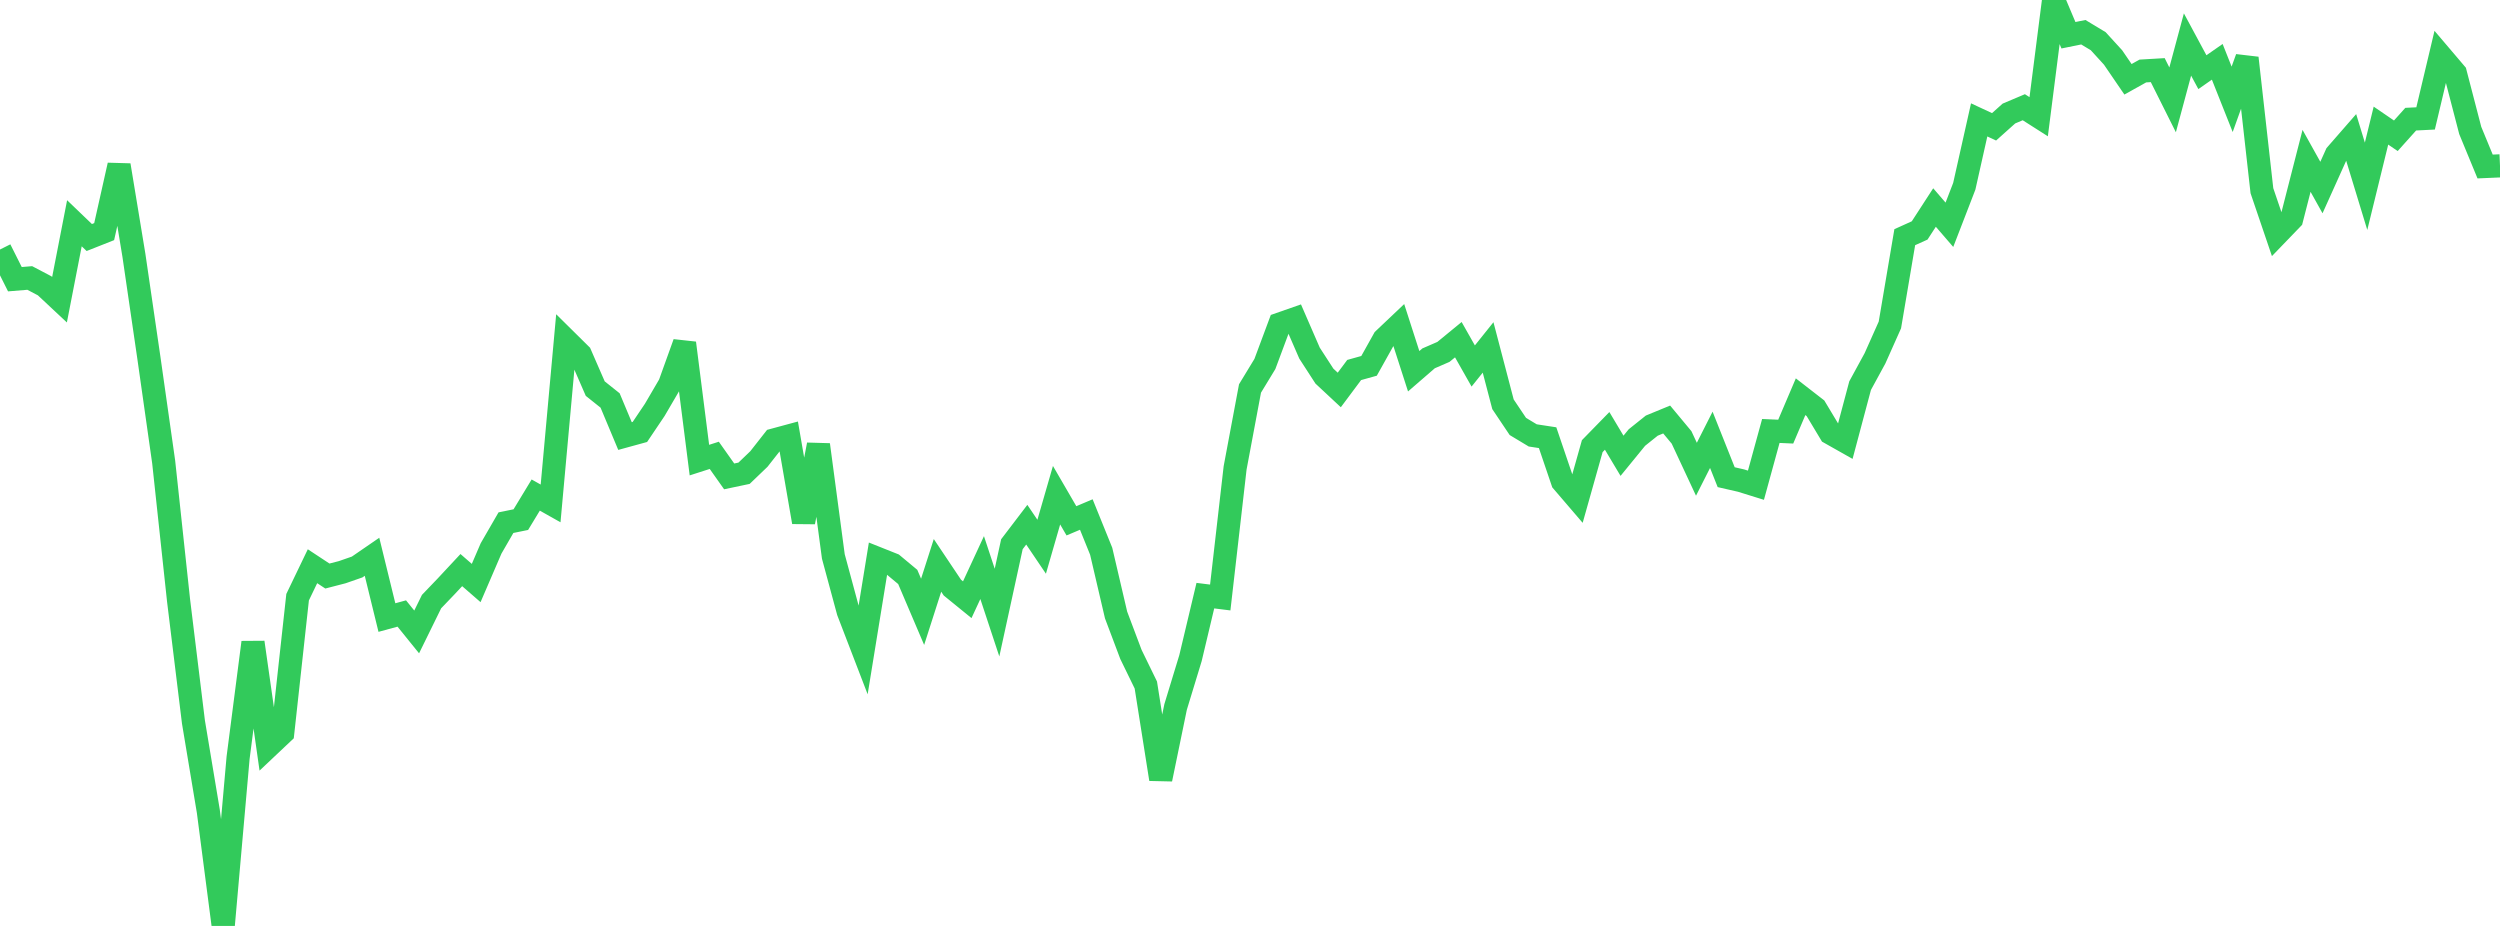 <?xml version="1.0" standalone="no"?>
<!DOCTYPE svg PUBLIC "-//W3C//DTD SVG 1.1//EN" "http://www.w3.org/Graphics/SVG/1.1/DTD/svg11.dtd">

<svg width="135" height="50" viewBox="0 0 135 50" preserveAspectRatio="none" 
  xmlns="http://www.w3.org/2000/svg"
  xmlns:xlink="http://www.w3.org/1999/xlink">


<polyline points="0.0, 13.474 0.804, 15.077 1.607, 15.011 2.411, 15.434 3.214, 16.185 4.018, 12.056 4.821, 12.826 5.625, 12.508 6.429, 8.921 7.232, 13.792 8.036, 19.297 8.839, 24.949 9.643, 32.428 10.446, 38.988 11.25, 43.811 12.054, 50.0 12.857, 40.916 13.661, 34.689 14.464, 40.33 15.268, 39.571 16.071, 32.248 16.875, 30.576 17.679, 31.106 18.482, 30.898 19.286, 30.618 20.089, 30.066 20.893, 33.348 21.696, 33.129 22.5, 34.124 23.304, 32.486 24.107, 31.648 24.911, 30.785 25.714, 31.483 26.518, 29.615 27.321, 28.224 28.125, 28.06 28.929, 26.733 29.732, 27.185 30.536, 18.345 31.339, 19.139 32.143, 20.985 32.946, 21.626 33.75, 23.547 34.554, 23.326 35.357, 22.133 36.161, 20.757 36.964, 18.525 37.768, 24.846 38.571, 24.588 39.375, 25.725 40.179, 25.556 40.982, 24.785 41.786, 23.761 42.589, 23.544 43.393, 28.193 44.196, 24.015 45.0, 30.047 45.804, 33.021 46.607, 35.11 47.411, 30.166 48.214, 30.486 49.018, 31.155 49.821, 33.038 50.625, 30.531 51.429, 31.732 52.232, 32.385 53.036, 30.649 53.839, 33.08 54.643, 29.388 55.446, 28.334 56.25, 29.524 57.054, 26.741 57.857, 28.124 58.661, 27.784 59.464, 29.767 60.268, 33.209 61.071, 35.34 61.875, 36.99 62.679, 42.074 63.482, 38.177 64.286, 35.54 65.089, 32.165 65.893, 32.265 66.696, 25.266 67.5, 20.978 68.304, 19.655 69.107, 17.5 69.911, 17.219 70.714, 19.068 71.518, 20.309 72.321, 21.058 73.125, 19.98 73.929, 19.756 74.732, 18.318 75.536, 17.556 76.339, 20.047 77.143, 19.351 77.946, 19.002 78.75, 18.343 79.554, 19.764 80.357, 18.761 81.161, 21.831 81.964, 23.028 82.768, 23.512 83.571, 23.635 84.375, 26.002 85.179, 26.94 85.982, 24.092 86.786, 23.268 87.589, 24.612 88.393, 23.627 89.196, 22.984 90.0, 22.653 90.804, 23.62 91.607, 25.34 92.411, 23.75 93.214, 25.768 94.018, 25.952 94.821, 26.202 95.625, 23.272 96.429, 23.308 97.232, 21.423 98.036, 22.047 98.839, 23.385 99.643, 23.839 100.446, 20.825 101.25, 19.349 102.054, 17.547 102.857, 12.808 103.661, 12.444 104.464, 11.206 105.268, 12.138 106.071, 10.059 106.875, 6.474 107.679, 6.848 108.482, 6.13 109.286, 5.79 110.089, 6.302 110.893, 0.0 111.696, 1.903 112.5, 1.74 113.304, 2.225 114.107, 3.105 114.911, 4.282 115.714, 3.834 116.518, 3.787 117.321, 5.392 118.125, 2.403 118.929, 3.897 119.732, 3.338 120.536, 5.363 121.339, 3.132 122.143, 10.297 122.946, 12.658 123.75, 11.824 124.554, 8.686 125.357, 10.127 126.161, 8.341 126.964, 7.421 127.768, 10.059 128.571, 6.783 129.375, 7.332 130.179, 6.435 130.982, 6.395 131.786, 3.009 132.589, 3.953 133.393, 7.045 134.196, 8.991 135.0, 8.956" fill="none" stroke="#32ca5b" stroke-width="1.25"/>

</svg>
